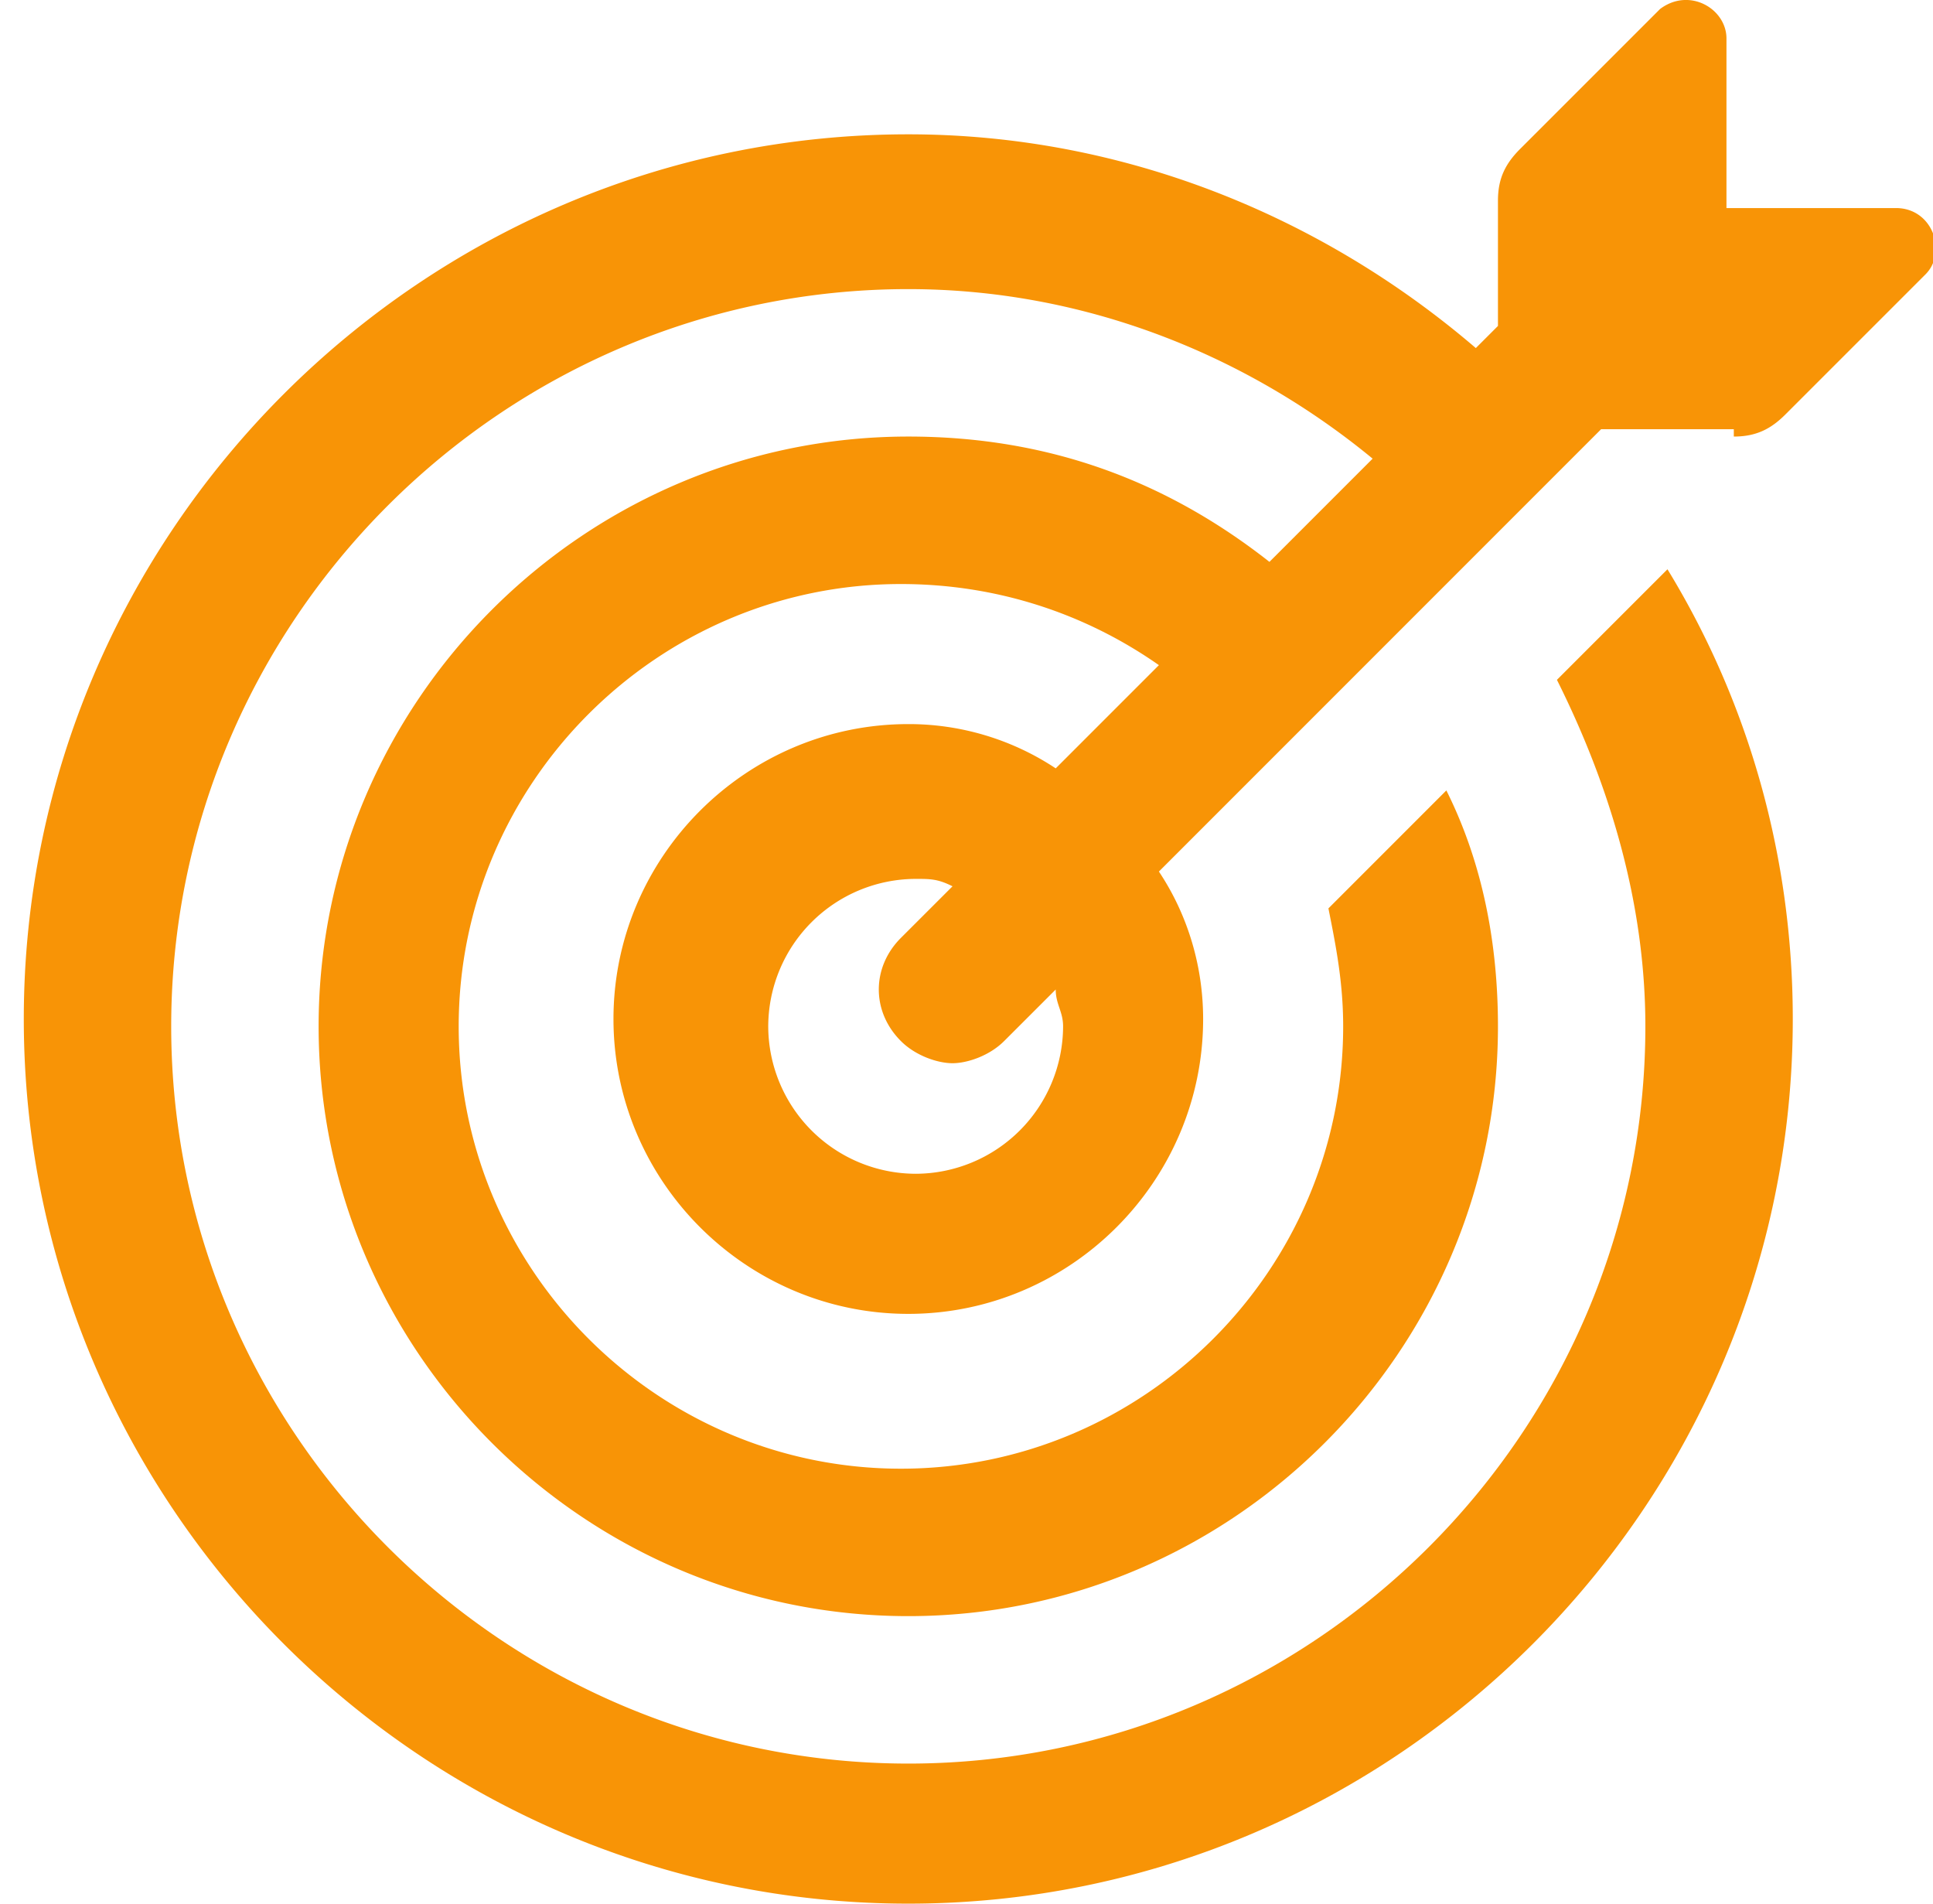 <svg xmlns="http://www.w3.org/2000/svg" width="65" height="64" viewBox="0 0 65 64"><g><g><path fill="#f89406" d="M30.79 39.462a4.971 4.971 0 0 1-4.957-4.956 4.972 4.972 0 0 1 4.958-4.958c.495 0 .743 0 1.239.249l-1.735 1.734c-.992.992-.992 2.48 0 3.47.495.496 1.24.744 1.735.744.495 0 1.239-.248 1.735-.744l1.735-1.734c0 .495.248.743.248 1.239a4.971 4.971 0 0 1-4.957 4.956zm27.512-24.785c.744 0 1.24-.248 1.735-.743l4.71-4.709c.743-.744.247-2.23-.992-2.23h-5.7V1.293c0-.992-1.24-1.735-2.231-.992l-4.71 4.709c-.495.496-.743.991-.743 1.735v4.213l-.744.744C44.422 7.241 37.73 4.516 30.543 4.516 14.184 4.516.8 17.899.8 34.258.8 50.616 14.184 64 30.543 64 46.9 64 60.285 50.616 60.285 34.258c0-5.452-1.487-10.658-4.214-15.119l-3.717 3.717c1.735 3.47 2.974 7.436 2.974 11.65 0 13.631-11.153 24.785-24.785 24.785S5.757 48.137 5.757 34.506c0-13.632 11.154-24.786 24.786-24.786 5.948 0 11.4 2.23 15.614 5.7l-3.47 3.47c-3.47-2.726-7.435-4.213-12.144-4.213-10.906 0-19.829 8.923-19.829 19.829 0 10.905 8.923 19.828 19.829 19.828 10.905 0 19.828-8.923 19.828-19.828 0-2.727-.496-5.453-1.735-7.932L44.67 30.54c.248 1.24.496 2.479.496 3.966 0 8.18-6.692 14.871-14.871 14.871-8.18 0-14.871-6.692-14.871-14.87 0-8.18 6.692-14.872 14.87-14.872 3.223 0 6.197.991 8.676 2.727l-3.47 3.47a8.94 8.94 0 0 0-4.957-1.488c-5.453 0-9.914 4.462-9.914 9.914 0 5.453 4.46 9.914 9.914 9.914 5.453 0 9.914-4.461 9.914-9.914 0-1.735-.496-3.47-1.487-4.957L53.84 14.43h4.462z"/></g></g></svg>